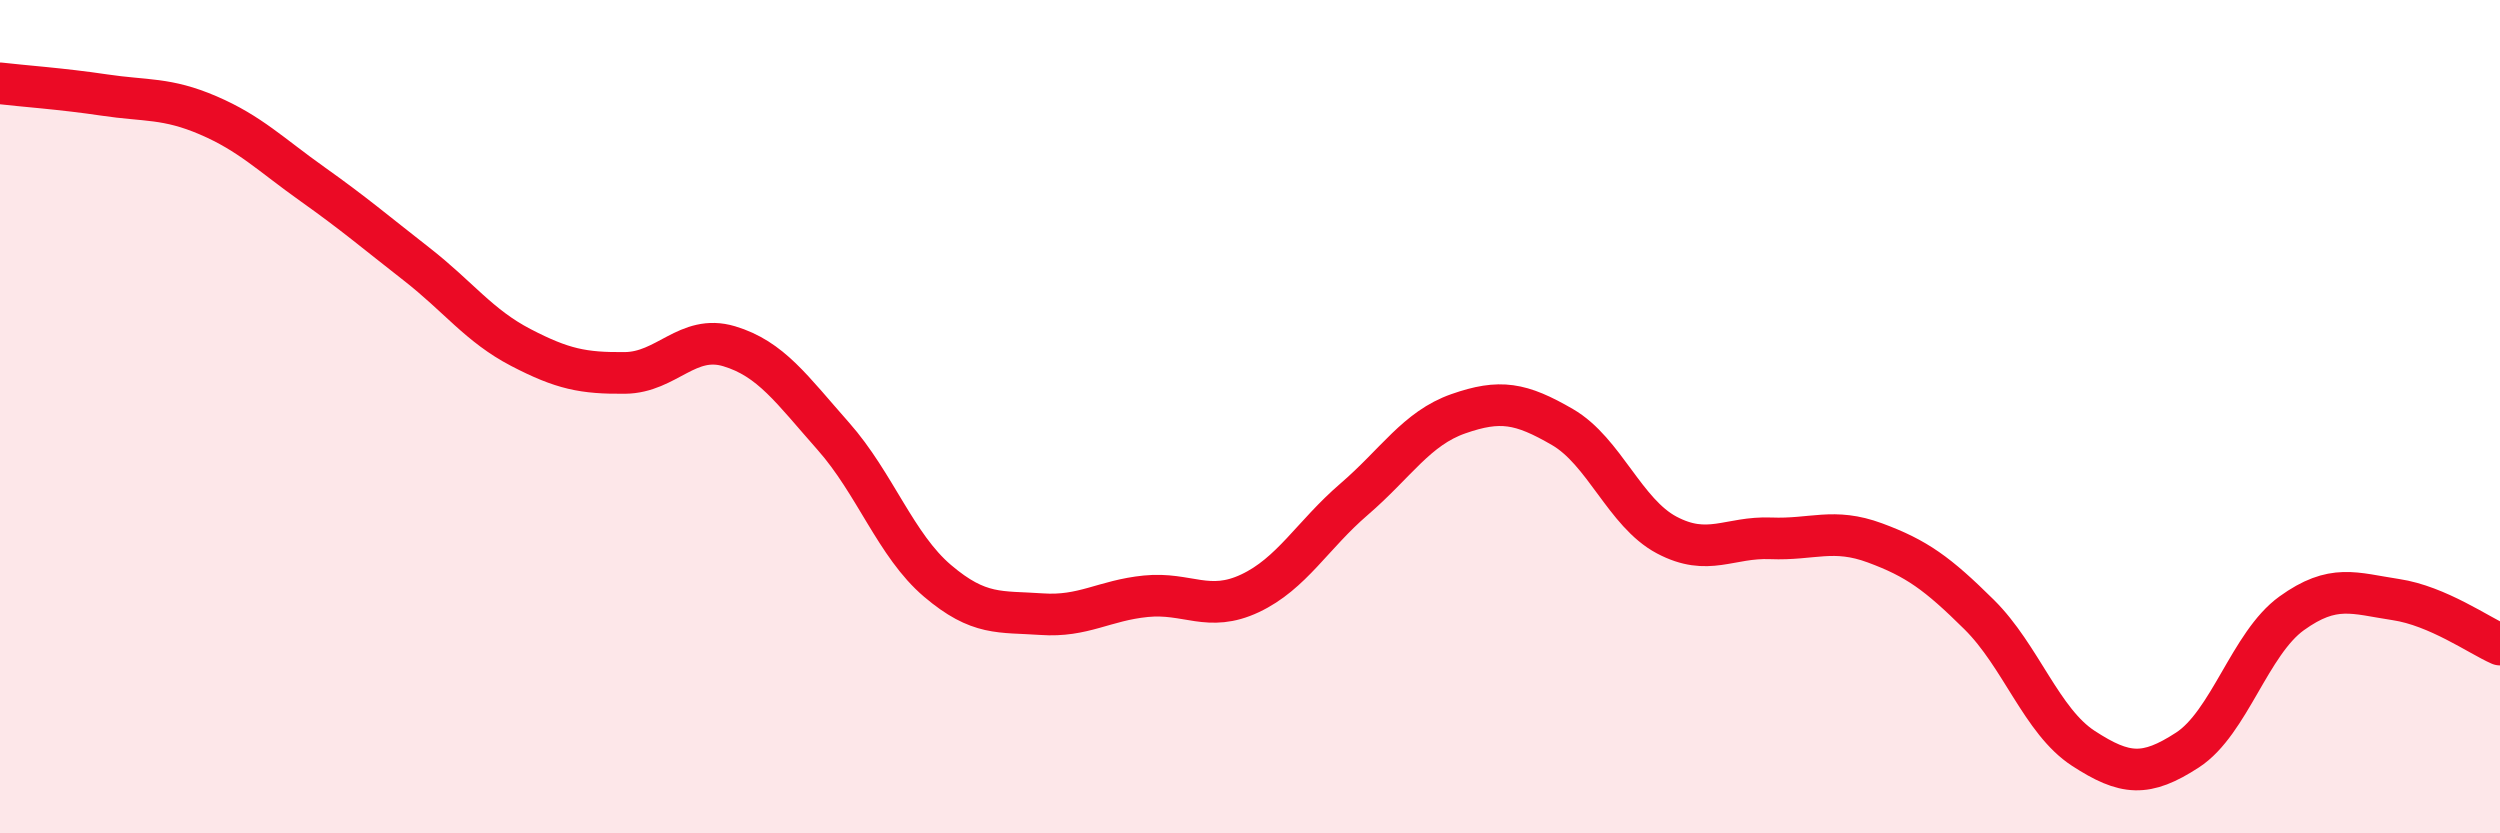 
    <svg width="60" height="20" viewBox="0 0 60 20" xmlns="http://www.w3.org/2000/svg">
      <path
        d="M 0,2 C 0.5,2.06 1.5,2.13 2.5,2.28 C 3.5,2.43 4,2.34 5,2.77 C 6,3.2 6.5,3.71 7.5,4.42 C 8.5,5.13 9,5.56 10,6.34 C 11,7.12 11.5,7.82 12.5,8.34 C 13.5,8.86 14,8.96 15,8.95 C 16,8.94 16.5,8.01 17.5,8.31 C 18.5,8.61 19,9.34 20,10.47 C 21,11.6 21.5,13.09 22.5,13.94 C 23.5,14.79 24,14.67 25,14.74 C 26,14.81 26.5,14.41 27.5,14.31 C 28.5,14.21 29,14.71 30,14.24 C 31,13.77 31.5,12.84 32.5,11.98 C 33.5,11.12 34,10.28 35,9.93 C 36,9.58 36.5,9.67 37.5,10.25 C 38.5,10.83 39,12.31 40,12.84 C 41,13.37 41.5,12.88 42.5,12.92 C 43.5,12.96 44,12.66 45,13.03 C 46,13.4 46.5,13.76 47.5,14.75 C 48.5,15.74 49,17.31 50,17.96 C 51,18.61 51.5,18.65 52.5,18 C 53.5,17.35 54,15.44 55,14.72 C 56,14 56.5,14.24 57.5,14.39 C 58.5,14.54 59.5,15.25 60,15.47L60 20L0 20Z"
        fill="#EB0A25"
        opacity="0.1"
        stroke-linecap="round"
        stroke-linejoin="round"
      />
      <path
        d="M 0,2 C 0.5,2.06 1.5,2.13 2.5,2.28 C 3.5,2.43 4,2.34 5,2.77 C 6,3.2 6.5,3.71 7.5,4.42 C 8.5,5.13 9,5.56 10,6.34 C 11,7.12 11.5,7.82 12.5,8.34 C 13.5,8.86 14,8.96 15,8.95 C 16,8.94 16.5,8.01 17.5,8.31 C 18.5,8.61 19,9.34 20,10.47 C 21,11.6 21.5,13.09 22.5,13.94 C 23.5,14.79 24,14.67 25,14.74 C 26,14.81 26.5,14.41 27.5,14.31 C 28.5,14.21 29,14.71 30,14.24 C 31,13.77 31.5,12.84 32.5,11.98 C 33.5,11.12 34,10.28 35,9.93 C 36,9.58 36.5,9.67 37.5,10.25 C 38.5,10.83 39,12.31 40,12.84 C 41,13.37 41.5,12.88 42.5,12.92 C 43.5,12.96 44,12.66 45,13.03 C 46,13.4 46.5,13.76 47.5,14.75 C 48.5,15.74 49,17.31 50,17.96 C 51,18.61 51.5,18.65 52.5,18 C 53.5,17.35 54,15.44 55,14.72 C 56,14 56.5,14.24 57.5,14.39 C 58.5,14.54 59.5,15.25 60,15.47"
        stroke="#EB0A25"
        stroke-width="1"
        fill="none"
        stroke-linecap="round"
        stroke-linejoin="round"
      />
    </svg>
  
